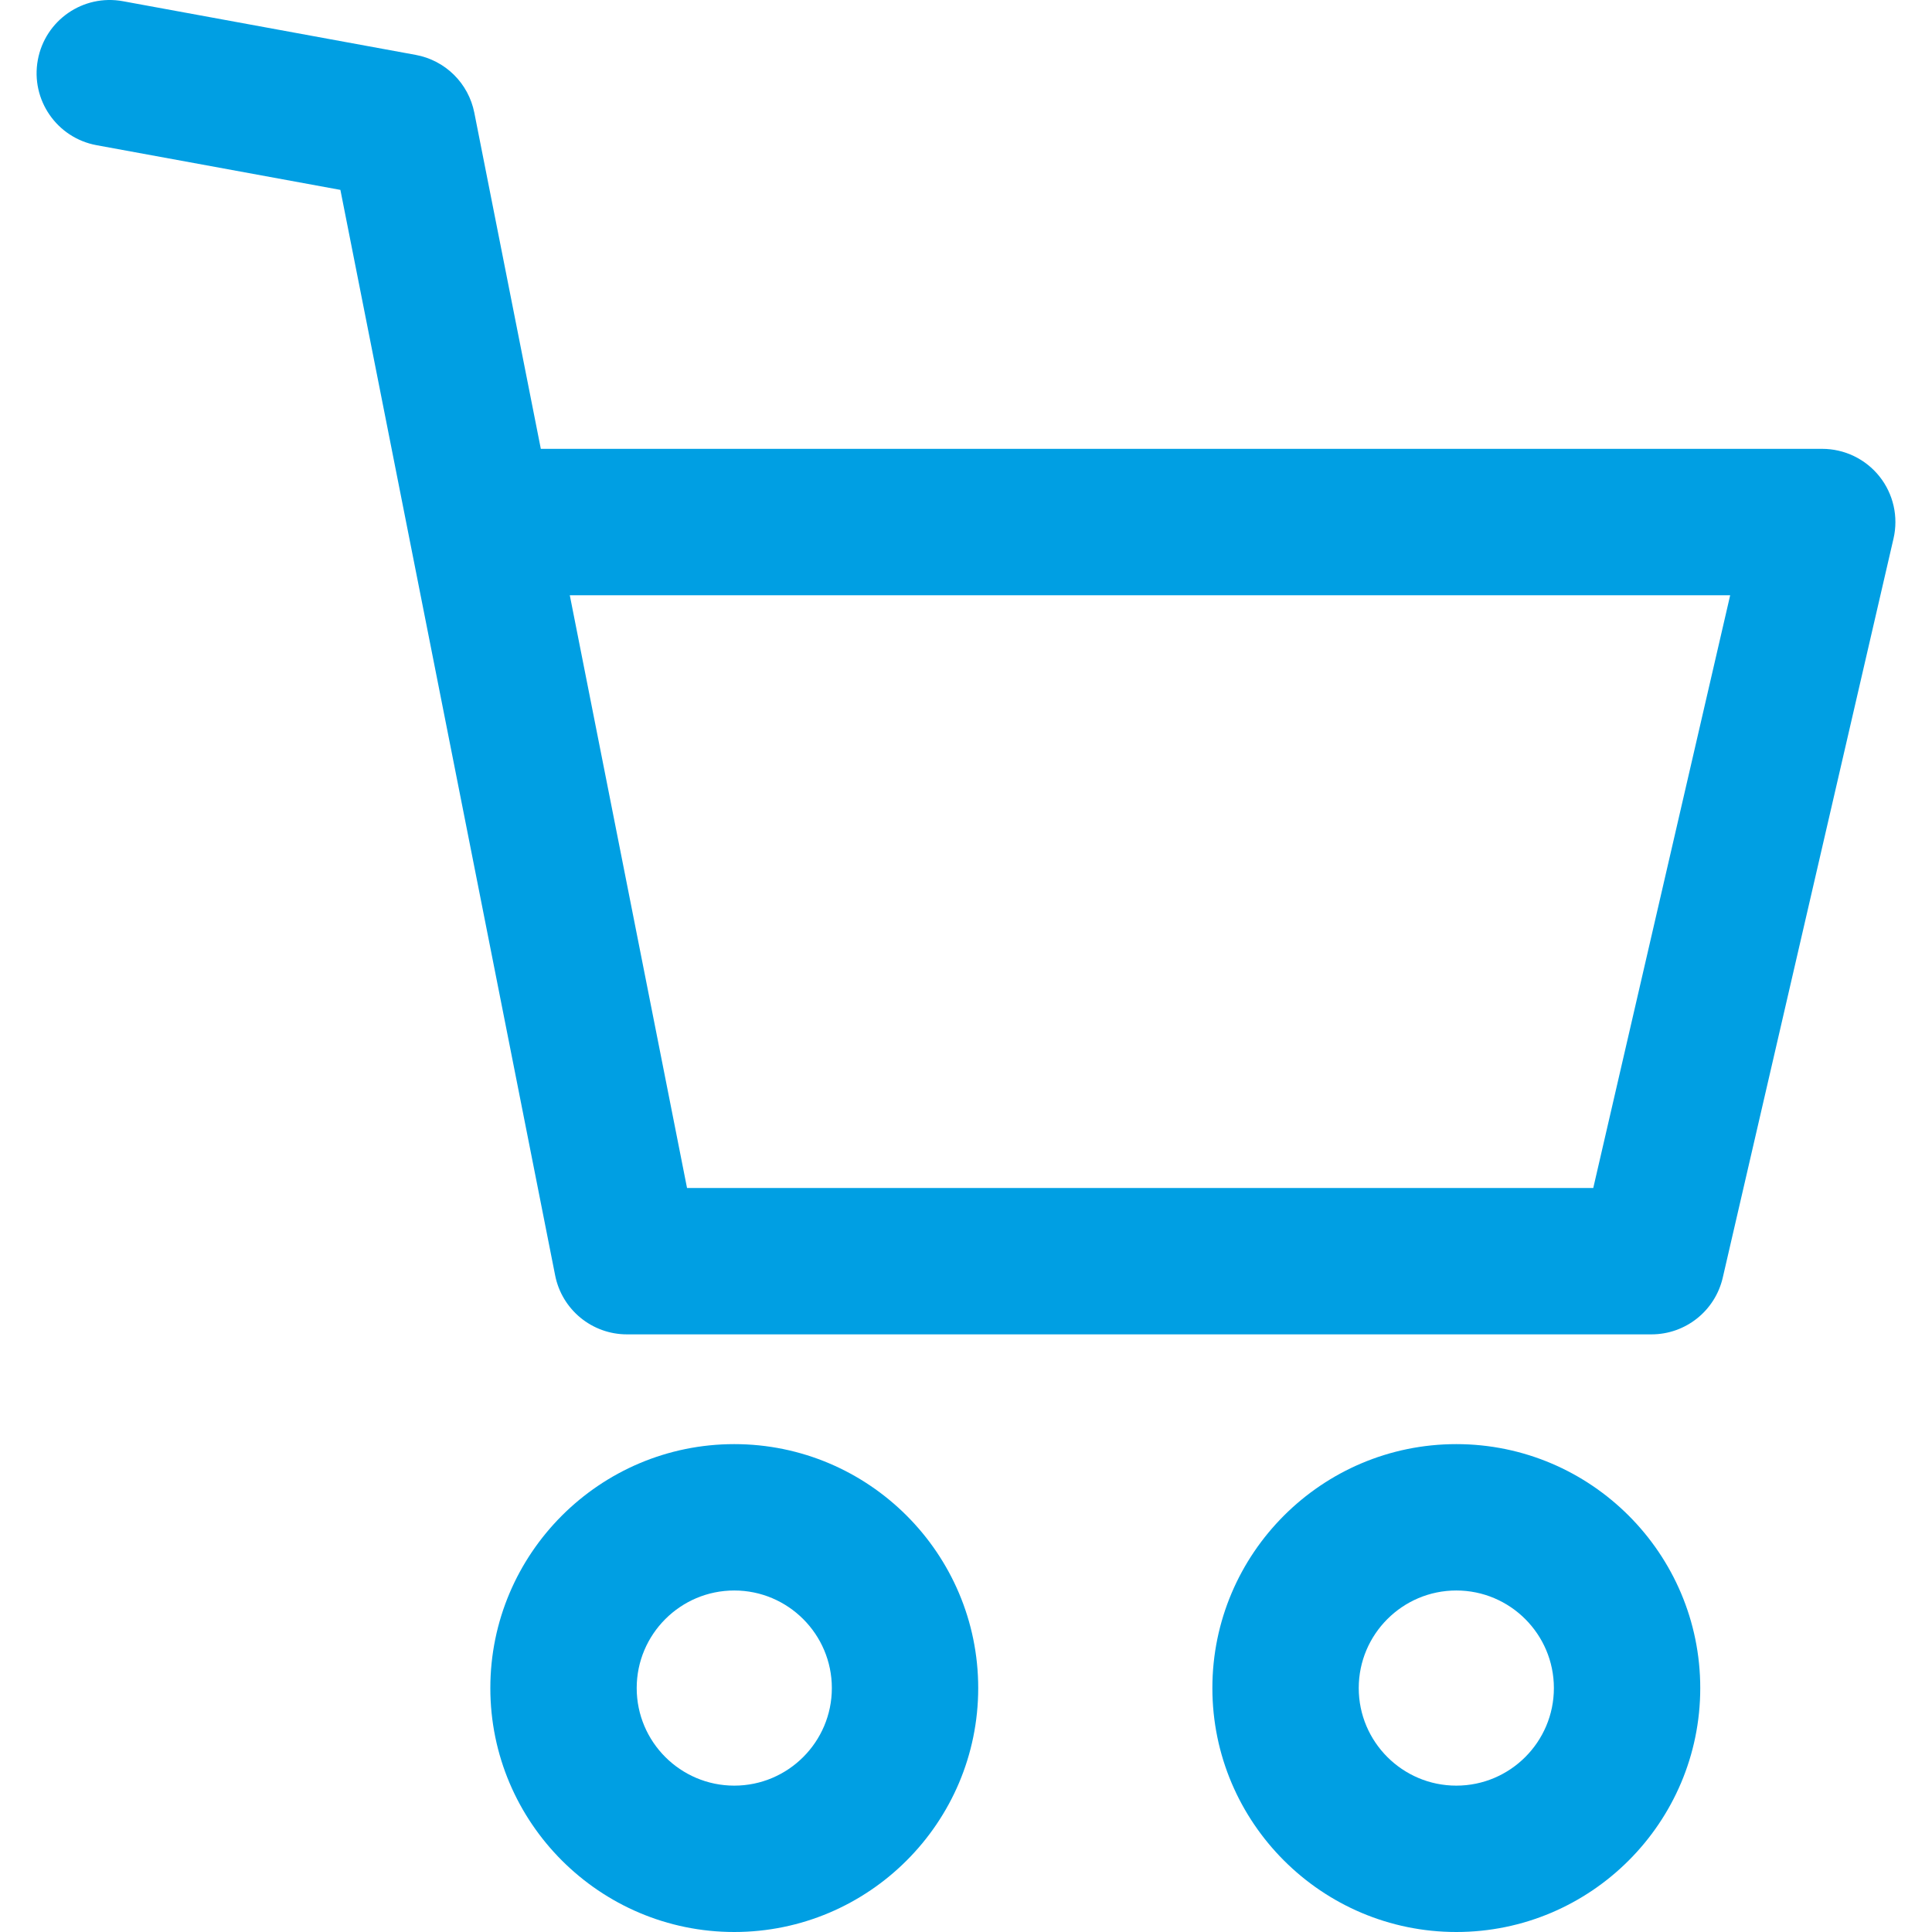 <svg width="128" height="128" viewBox="0 0 128 128" fill="none" xmlns="http://www.w3.org/2000/svg">
<g clip-path="url(#clip0_68_3)">
<path d="M48.647 95.677C39.736 95.677 32.486 102.927 32.486 111.839C32.486 120.75 39.736 128 48.647 128C57.559 128 64.809 120.75 64.809 111.839C64.809 102.927 57.559 95.677 48.647 95.677ZM48.647 118.303C45.082 118.303 42.183 115.404 42.183 111.839C42.183 108.274 45.082 105.374 48.647 105.374C52.211 105.374 55.112 108.274 55.112 111.839C55.112 115.404 52.213 118.303 48.647 118.303ZM96.485 95.677C87.573 95.677 80.323 102.927 80.323 111.839C80.323 120.75 87.573 128 96.485 128C105.396 128 112.646 120.75 112.646 111.839C112.646 102.927 105.396 95.677 96.485 95.677ZM96.485 118.303C92.92 118.303 90.02 115.404 90.02 111.839C90.02 108.274 92.92 105.374 96.485 105.374C100.05 105.374 102.949 108.274 102.949 111.839C102.949 115.404 100.05 118.303 96.485 118.303ZM124.522 31.568C124.067 30.997 123.49 30.536 122.833 30.219C122.176 29.902 121.456 29.738 120.727 29.737H35.831L31.424 7.464C31.235 6.51 30.764 5.635 30.072 4.953C29.38 4.27 28.498 3.812 27.542 3.637L8.148 0.081C5.509 -0.405 2.988 1.342 2.505 3.976C2.022 6.61 3.765 9.136 6.4 9.62L22.552 12.58L36.78 84.497C37.229 86.768 39.222 88.405 41.536 88.405H109.414C111.672 88.405 113.629 86.848 114.138 84.645L125.451 35.677C125.615 34.966 125.617 34.227 125.456 33.516C125.295 32.805 124.976 32.139 124.522 31.568ZM105.558 78.708H45.518L37.75 39.436H114.629L105.558 78.708Z" fill="#009fe3"/>
</g>
<defs>
<clipPath id="clip0_68_3">
<rect width="128" height="128" fill="white"/>
</clipPath>
</defs>
</svg>
